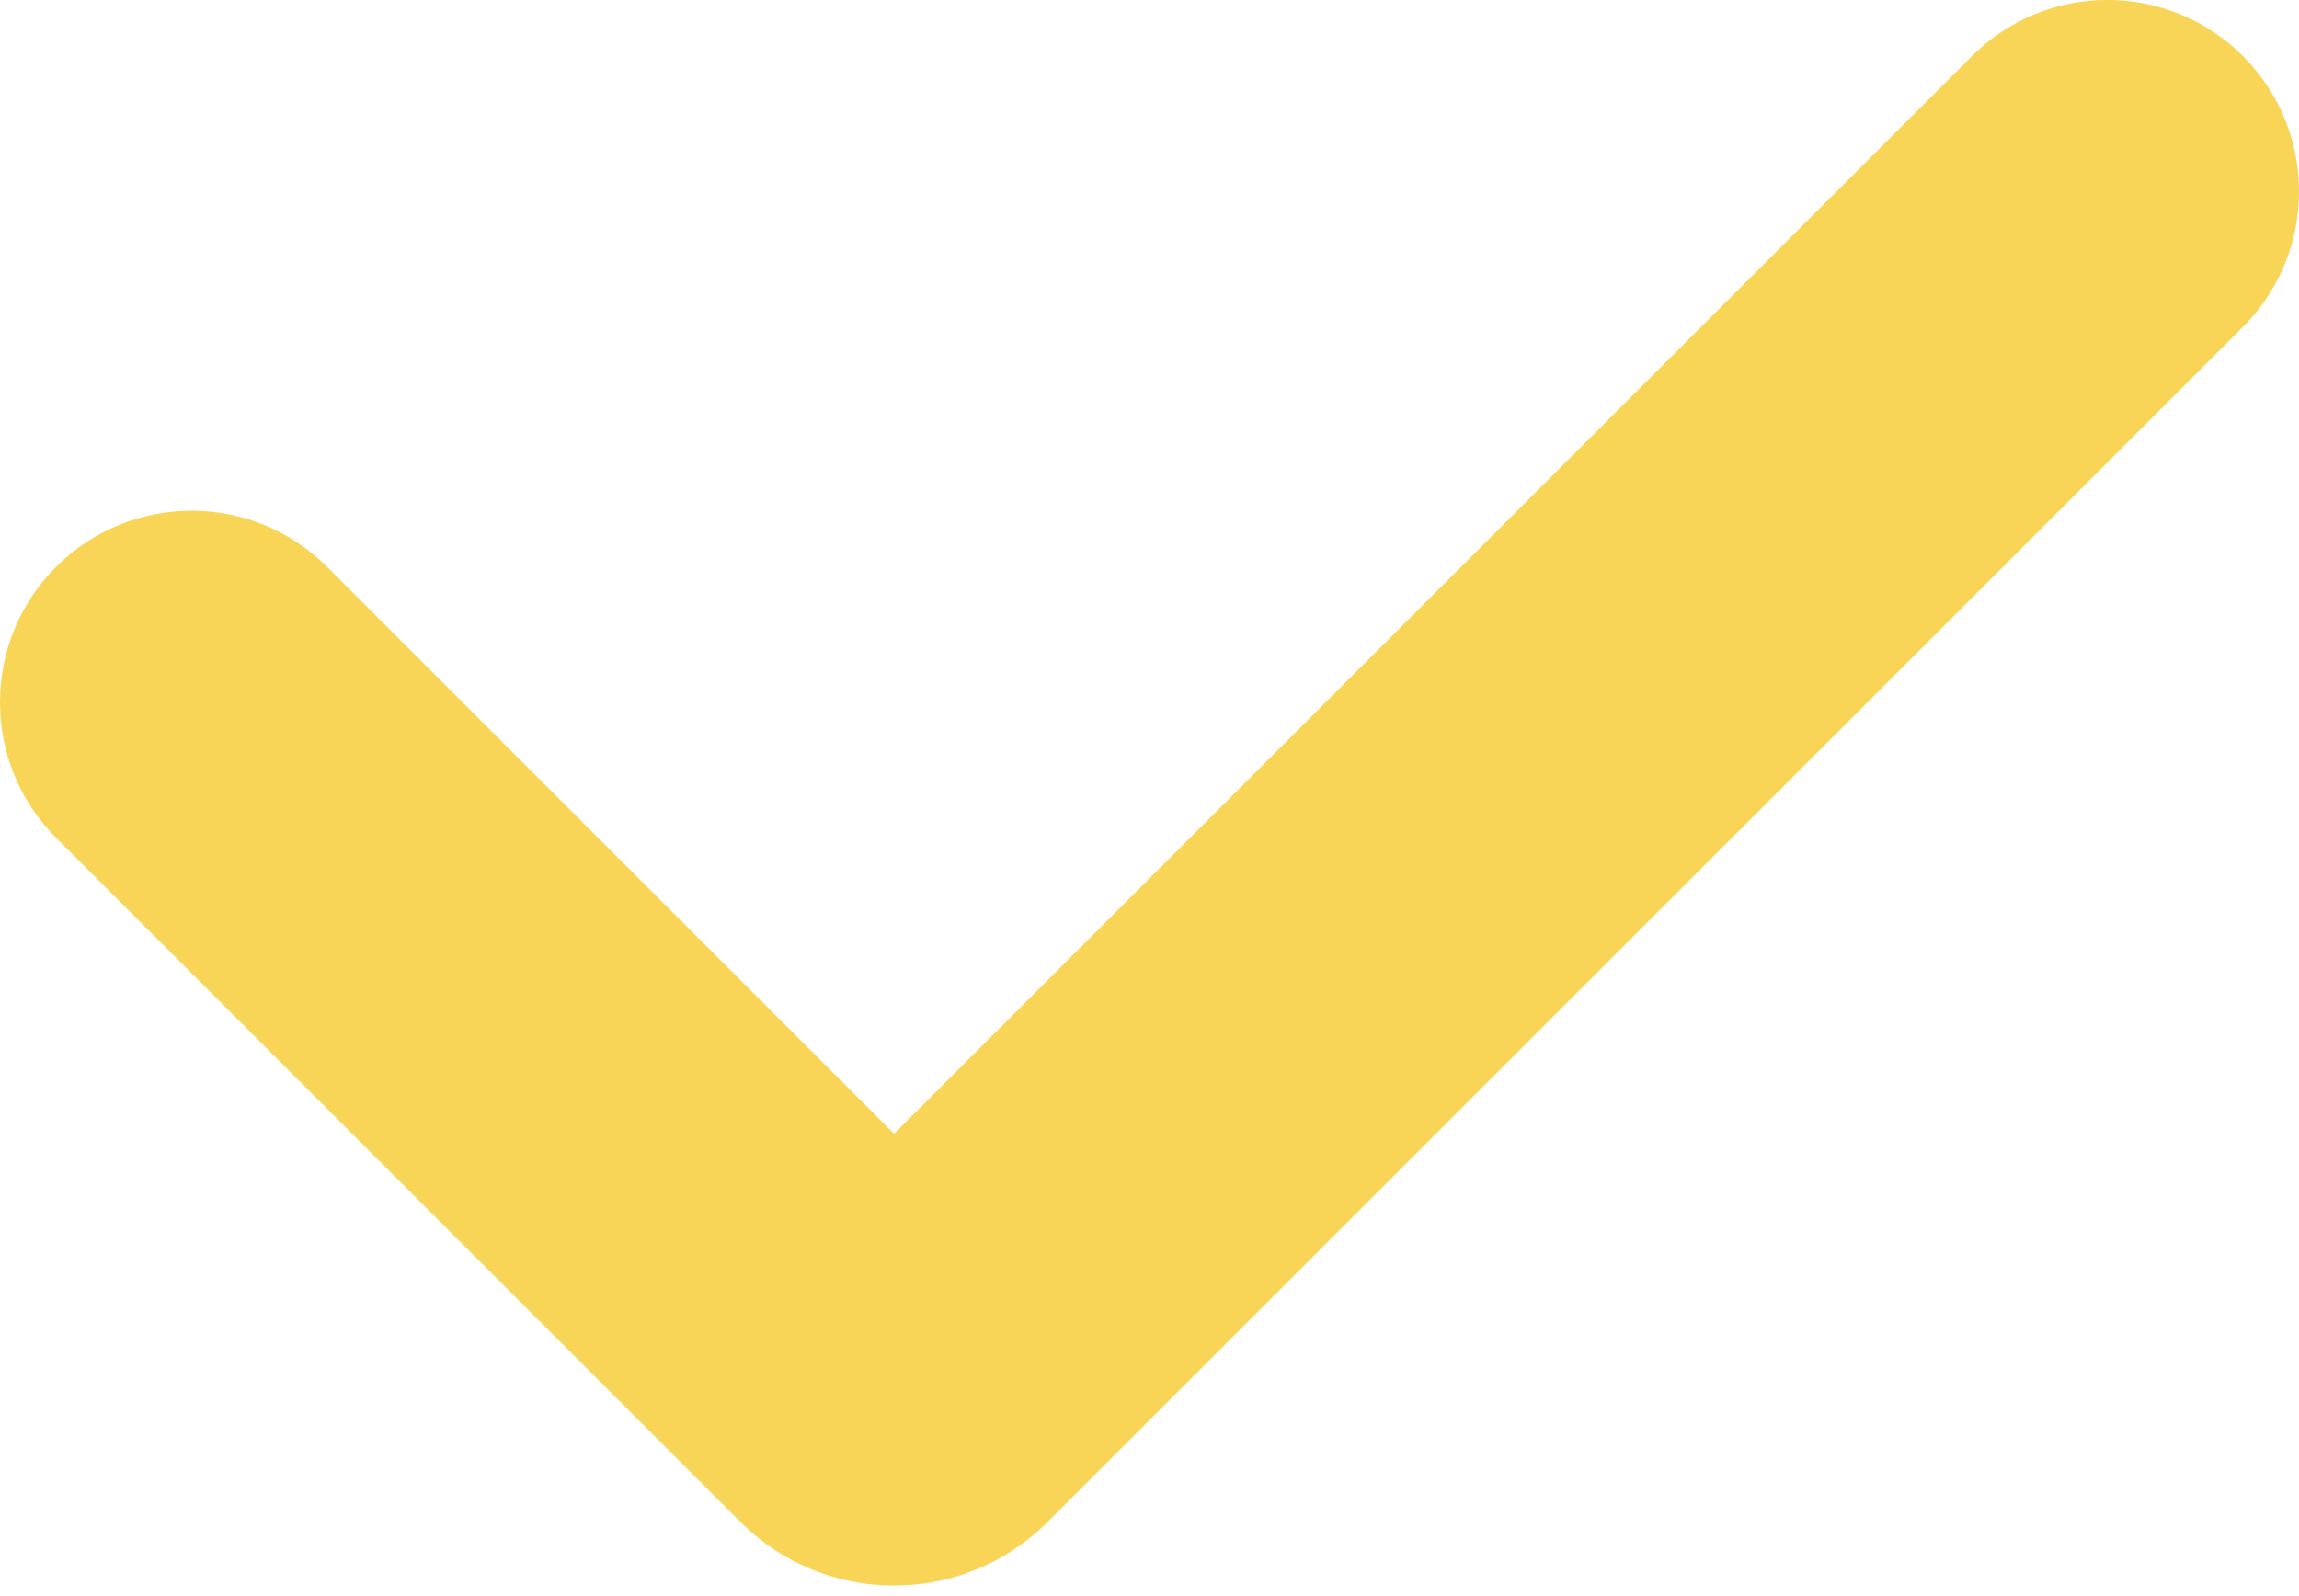 <?xml version="1.0" encoding="UTF-8"?> <svg xmlns="http://www.w3.org/2000/svg" width="72" height="50" viewBox="0 0 72 50" fill="none"><path d="M10.243 17.757C7.899 15.414 4.101 15.414 1.757 17.757C-0.586 20.101 -0.586 23.899 1.757 26.243L10.243 17.757ZM70.243 10.243C72.586 7.899 72.586 4.101 70.243 1.757C67.9 -0.586 64.1 -0.586 61.757 1.757L70.243 10.243ZM27.434 43.434L31.677 39.192L27.434 43.434ZM28.566 43.434L24.323 39.192L28.566 43.434ZM1.757 26.243L23.192 47.677L31.677 39.192L10.243 17.757L1.757 26.243ZM32.808 47.677L70.243 10.243L61.757 1.757L24.323 39.192L32.808 47.677ZM23.192 47.677C25.847 50.333 30.153 50.333 32.808 47.677L24.323 39.192C26.354 37.161 29.646 37.161 31.677 39.192L23.192 47.677Z" fill="#F8D557"></path></svg> 